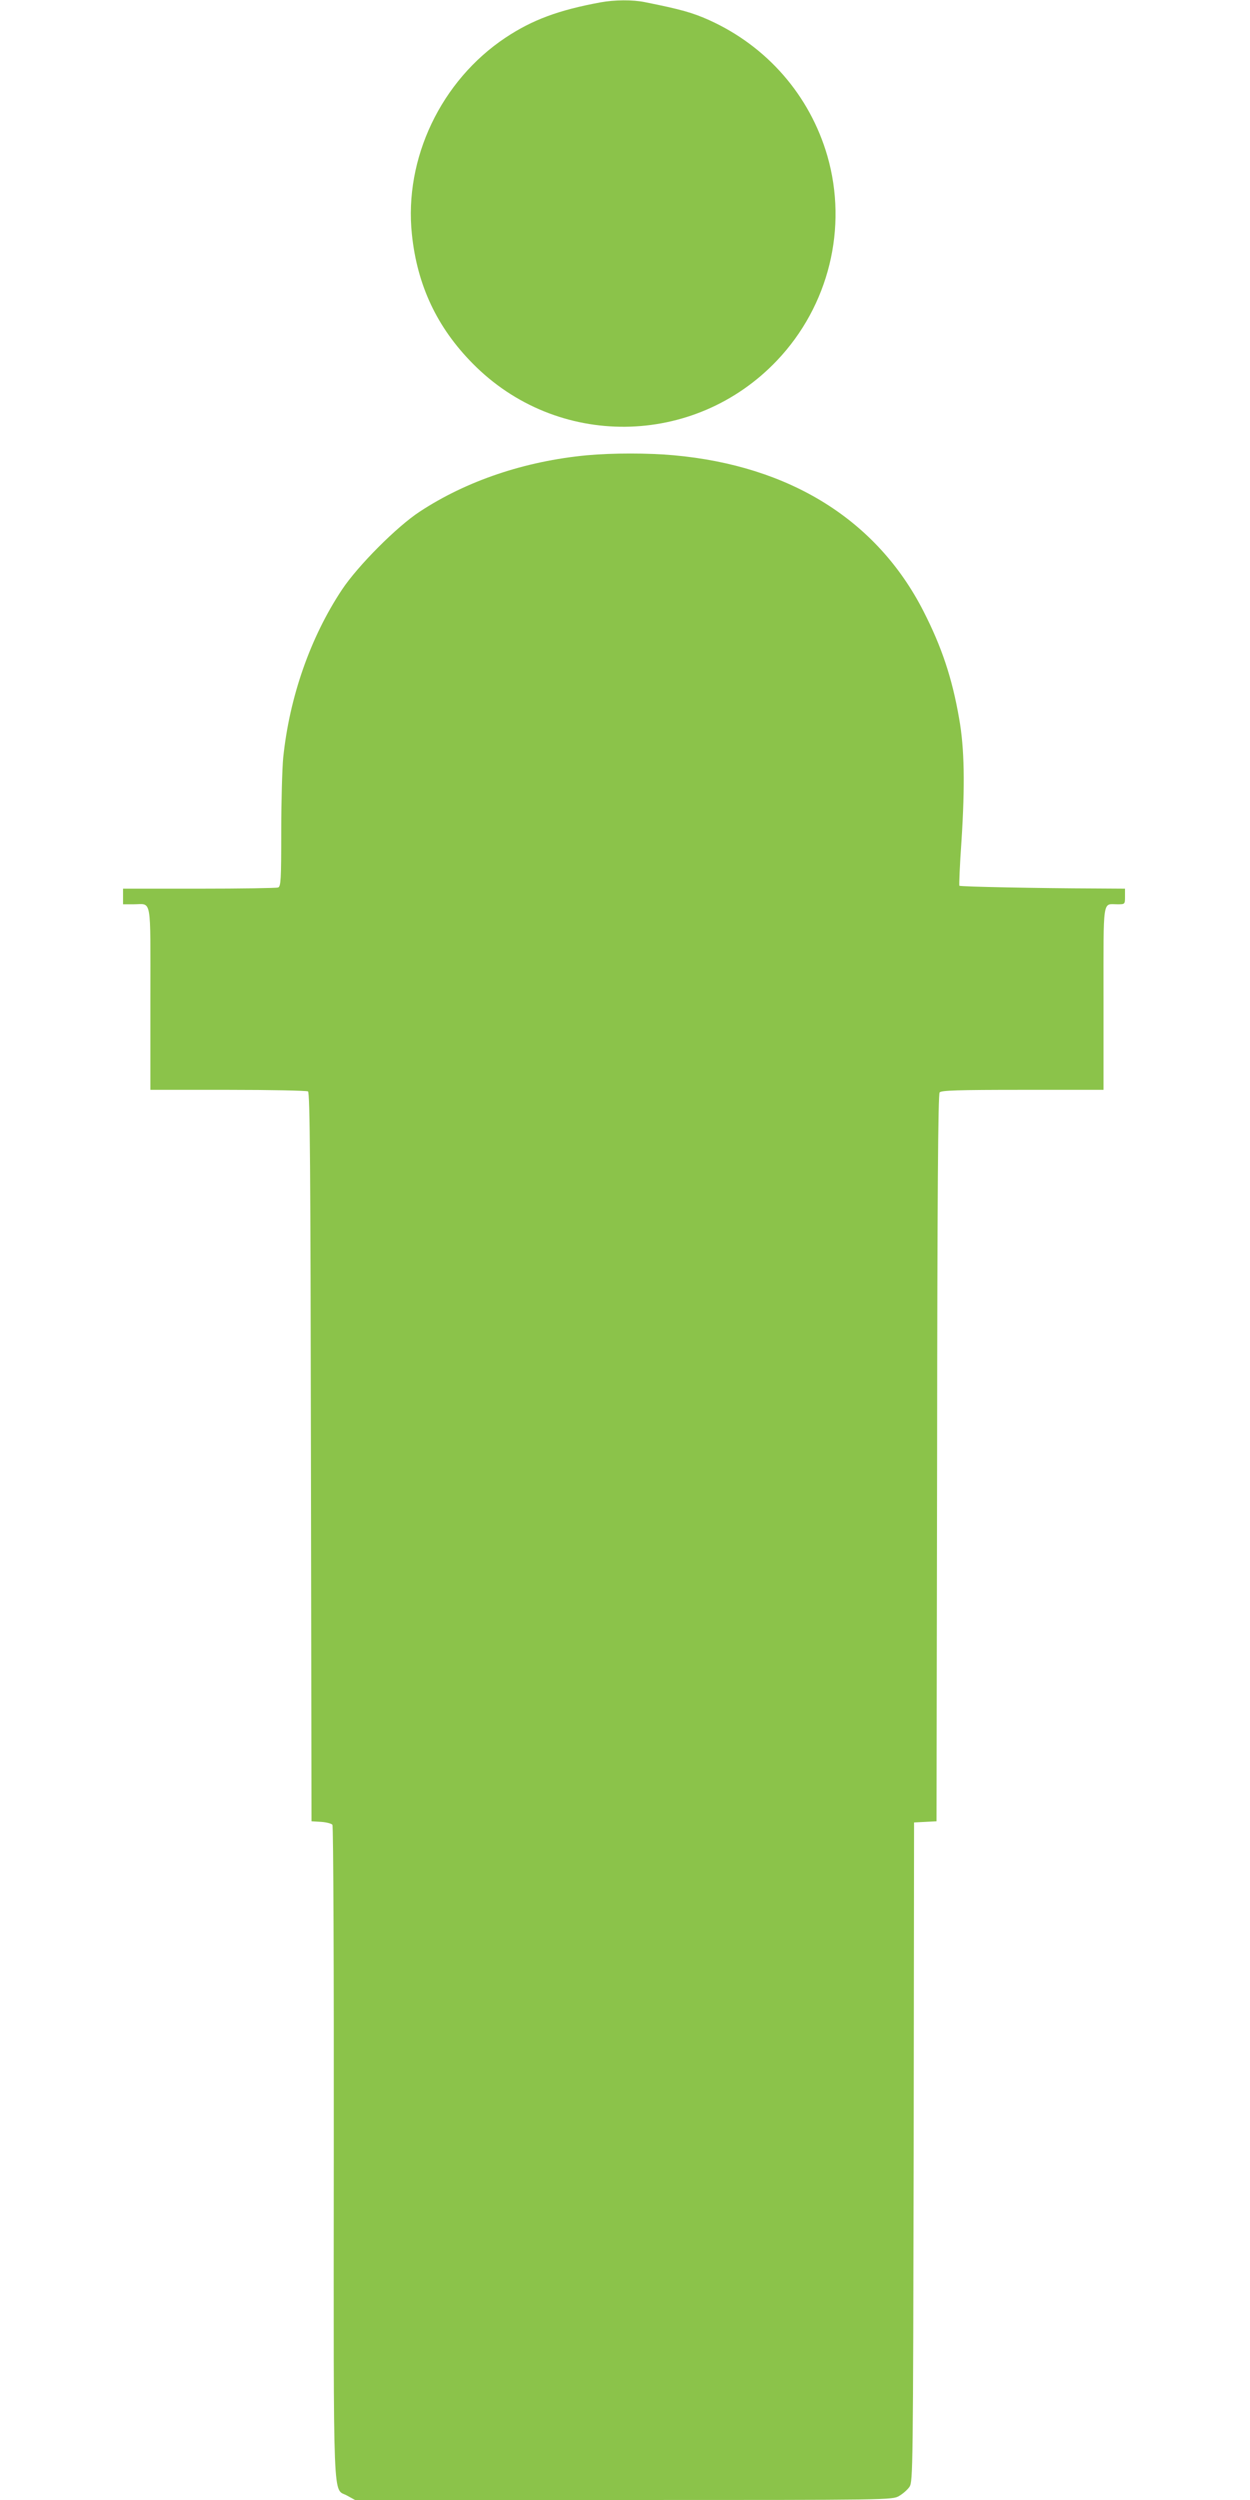 <?xml version="1.0" standalone="no"?>
<!DOCTYPE svg PUBLIC "-//W3C//DTD SVG 20010904//EN"
 "http://www.w3.org/TR/2001/REC-SVG-20010904/DTD/svg10.dtd">
<svg version="1.0" xmlns="http://www.w3.org/2000/svg"
 width="640pt" height="1280pt" viewBox="0 0 640 1280"
 preserveAspectRatio="xMidYMid meet">
<g transform="translate(0,1280) scale(0.1,-0.1)"
fill="#8bc34a" stroke="none">
<path d="M3075 12788 c-217 -40 -350 -90 -487 -181 -330 -220 -520 -619 -479
-1007 27 -261 129 -477 311 -661 431 -438 1134 -431 1558 15 266 280 364 680
258 1048 -90 310 -309 561 -605 695 -85 38 -144 55 -329 92 -63 13 -156 12
-227 -1z"/>
<path d="M3005 10469 c-318 -30 -616 -131 -855 -288 -117 -76 -318 -278 -399
-400 -162 -244 -269 -550 -301 -861 -5 -52 -10 -222 -10 -376 0 -248 -2 -283
-16 -288 -9 -3 -191 -6 -405 -6 l-389 0 0 -40 0 -40 54 0 c95 0 86 48 86 -481
l0 -469 398 0 c218 0 403 -4 409 -8 10 -6 13 -396 15 -1873 l3 -1864 50 -3
c27 -2 53 -9 57 -15 5 -7 8 -764 7 -1684 -1 -1858 -6 -1708 69 -1751 l40 -22
1375 0 c1369 0 1376 0 1411 21 19 11 43 32 53 47 17 26 18 97 21 1714 l2 1687
58 3 57 3 3 1859 c1 1354 5 1863 13 1873 9 10 90 13 425 13 l414 0 0 469 c0
522 -6 481 71 481 39 0 39 0 39 40 l0 40 -152 1 c-286 1 -692 9 -696 14 -2 2
2 107 11 232 18 283 15 472 -12 623 -36 209 -90 369 -183 551 -238 466 -683
744 -1278 798 -132 12 -314 12 -445 0z"/>
</g>
</svg>
